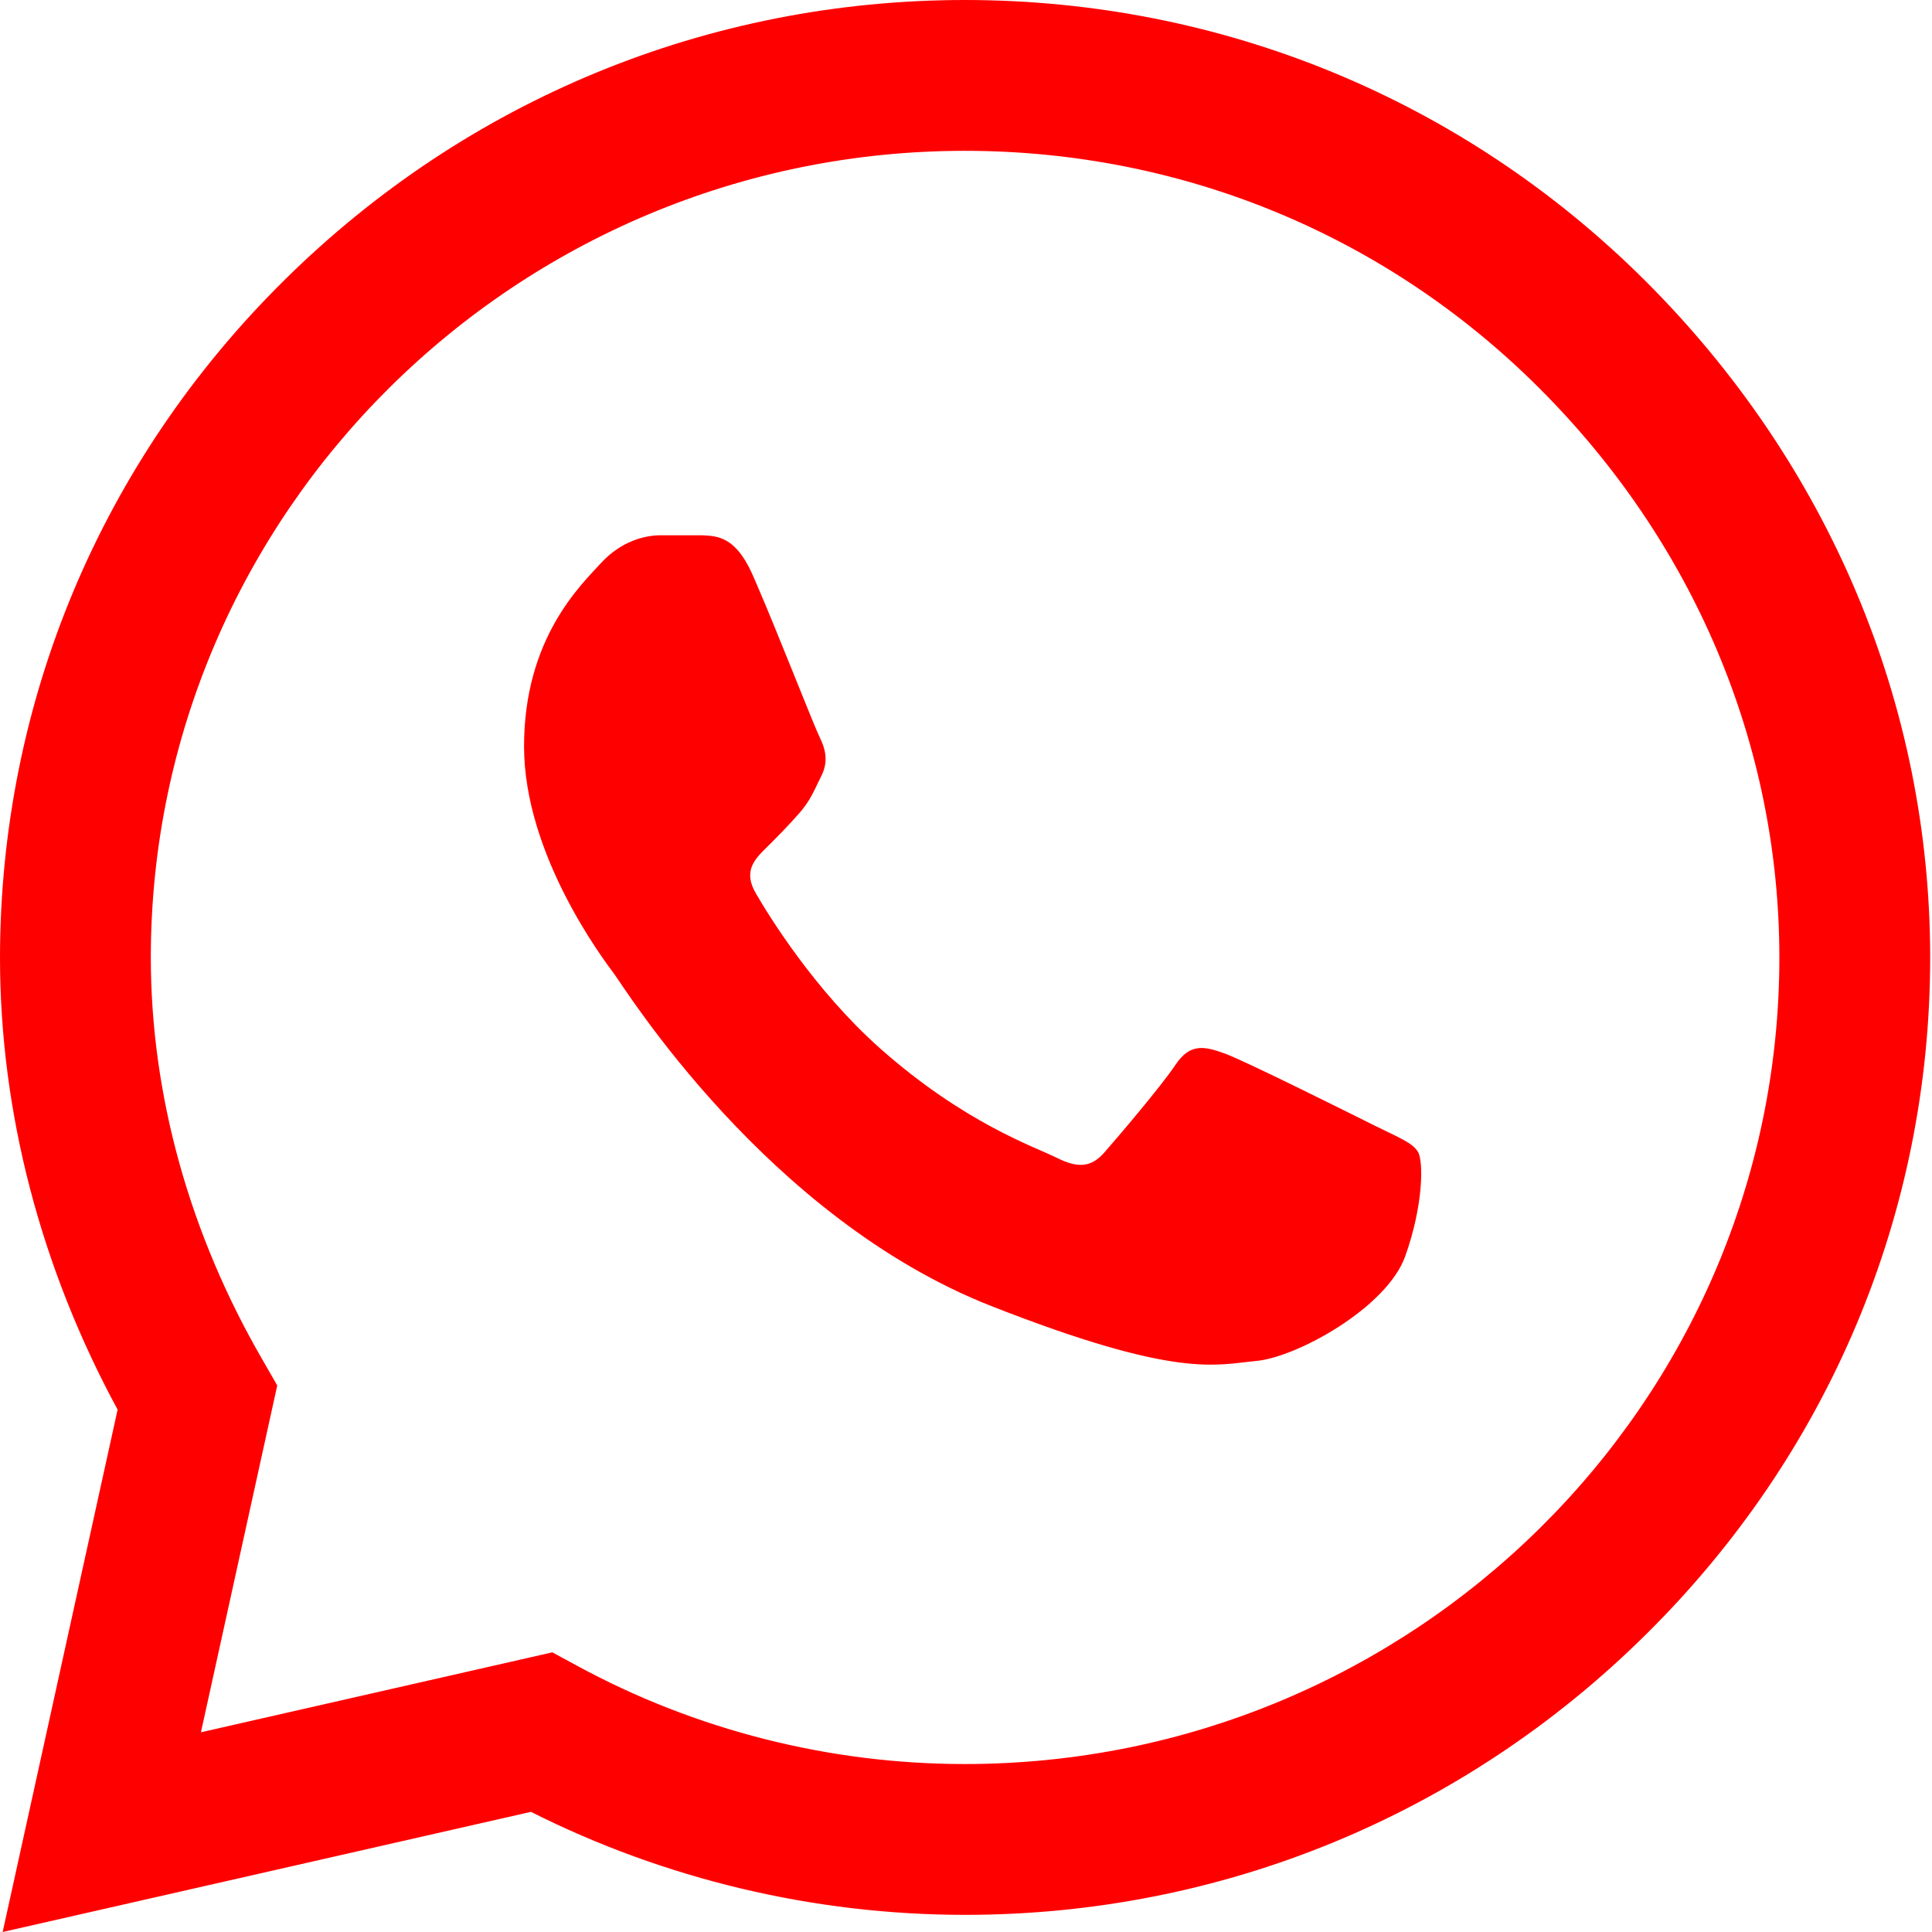 <?xml version="1.0" encoding="UTF-8"?>
<svg width="16px" height="16px" viewBox="0 0 16 16" version="1.1" xmlns="http://www.w3.org/2000/svg" xmlns:xlink="http://www.w3.org/1999/xlink">
    <!-- Generator: sketchtool 64 (101010) - https://sketch.com -->
    <title>E1EF50CC-6F0F-4DF6-98FE-A43640B04193</title>
    <desc>Created with sketchtool.</desc>
    <g id="Desktop-Design-v2" stroke="none" stroke-width="1" fill="none" fill-rule="evenodd">
        <g id="[v2]-Homepage" transform="translate(-731, -4245)" fill="#FF0000" fill-rule="nonzero">
            <g id="Footer---White" transform="translate(0, 4072)">
                <g id="Menus">
                    <g transform="translate(220, 48)">
                        <g id="Kontak-Kami" transform="translate(511, 0)">
                            <g id="Contact" transform="translate(0, 46)">
                                <g id="Whatsapp" transform="translate(0, 76)">
                                    <path d="M7.992,3 C10.12,3.001 12.12,3.826 13.623,5.323 C15.146,6.842 15.985,8.834 15.985,10.932 C15.984,13.045 15.148,15.036 13.631,16.536 C12.118,18.034 10.115,18.858 7.992,18.858 L7.992,18.858 C6.742,18.858 5.505,18.563 4.397,18.005 L4.397,18.005 L0.022,19 L0.974,14.674 C0.336,13.497 0,12.208 1.60760294e-13,10.93 L1.60760294e-13,10.93 C0.002,8.814 0.837,6.821 2.353,5.322 C3.866,3.824 5.869,3 7.992,3 Z M7.992,4.249 C4.276,4.249 1.251,7.247 1.249,10.928 C1.249,12.066 1.569,13.219 2.175,14.263 L2.175,14.263 L2.296,14.474 L1.664,17.346 L4.574,16.684 L4.781,16.796 C5.76,17.328 6.869,17.609 7.989,17.609 L7.989,17.609 C11.709,17.609 14.734,14.614 14.736,10.932 C14.736,9.168 14.028,7.49 12.741,6.208 C11.474,4.945 9.787,4.25 7.992,4.249 Z M5.817,7.433 C5.948,7.439 6.092,7.449 6.229,7.752 L6.229,7.752 L6.269,7.844 C6.443,8.246 6.745,9.021 6.788,9.105 C6.833,9.196 6.864,9.302 6.803,9.424 C6.742,9.546 6.716,9.621 6.625,9.728 C6.533,9.834 6.422,9.946 6.34,10.027 C6.248,10.118 6.153,10.217 6.26,10.399 C6.366,10.582 6.744,11.198 7.287,11.681 C7.986,12.301 8.568,12.497 8.751,12.588 C8.934,12.68 9.041,12.664 9.147,12.543 C9.254,12.421 9.613,12 9.735,11.818 C9.857,11.635 9.979,11.665 10.146,11.726 C10.314,11.787 11.21,12.235 11.393,12.326 C11.576,12.417 11.698,12.463 11.743,12.539 C11.789,12.615 11.789,12.98 11.637,13.405 C11.484,13.831 10.738,14.241 10.403,14.271 C10.068,14.302 9.753,14.422 8.209,13.816 C6.351,13.085 5.177,11.187 5.086,11.065 C4.995,10.943 4.34,10.077 4.34,9.181 C4.34,8.284 4.812,7.844 4.979,7.661 C5.147,7.479 5.345,7.433 5.467,7.433 L5.467,7.433 Z" id="Combined-Shape"></path>
                                </g>
                            </g>
                        </g>
                    </g>
                </g>
            </g>
        </g>
    </g>
</svg>